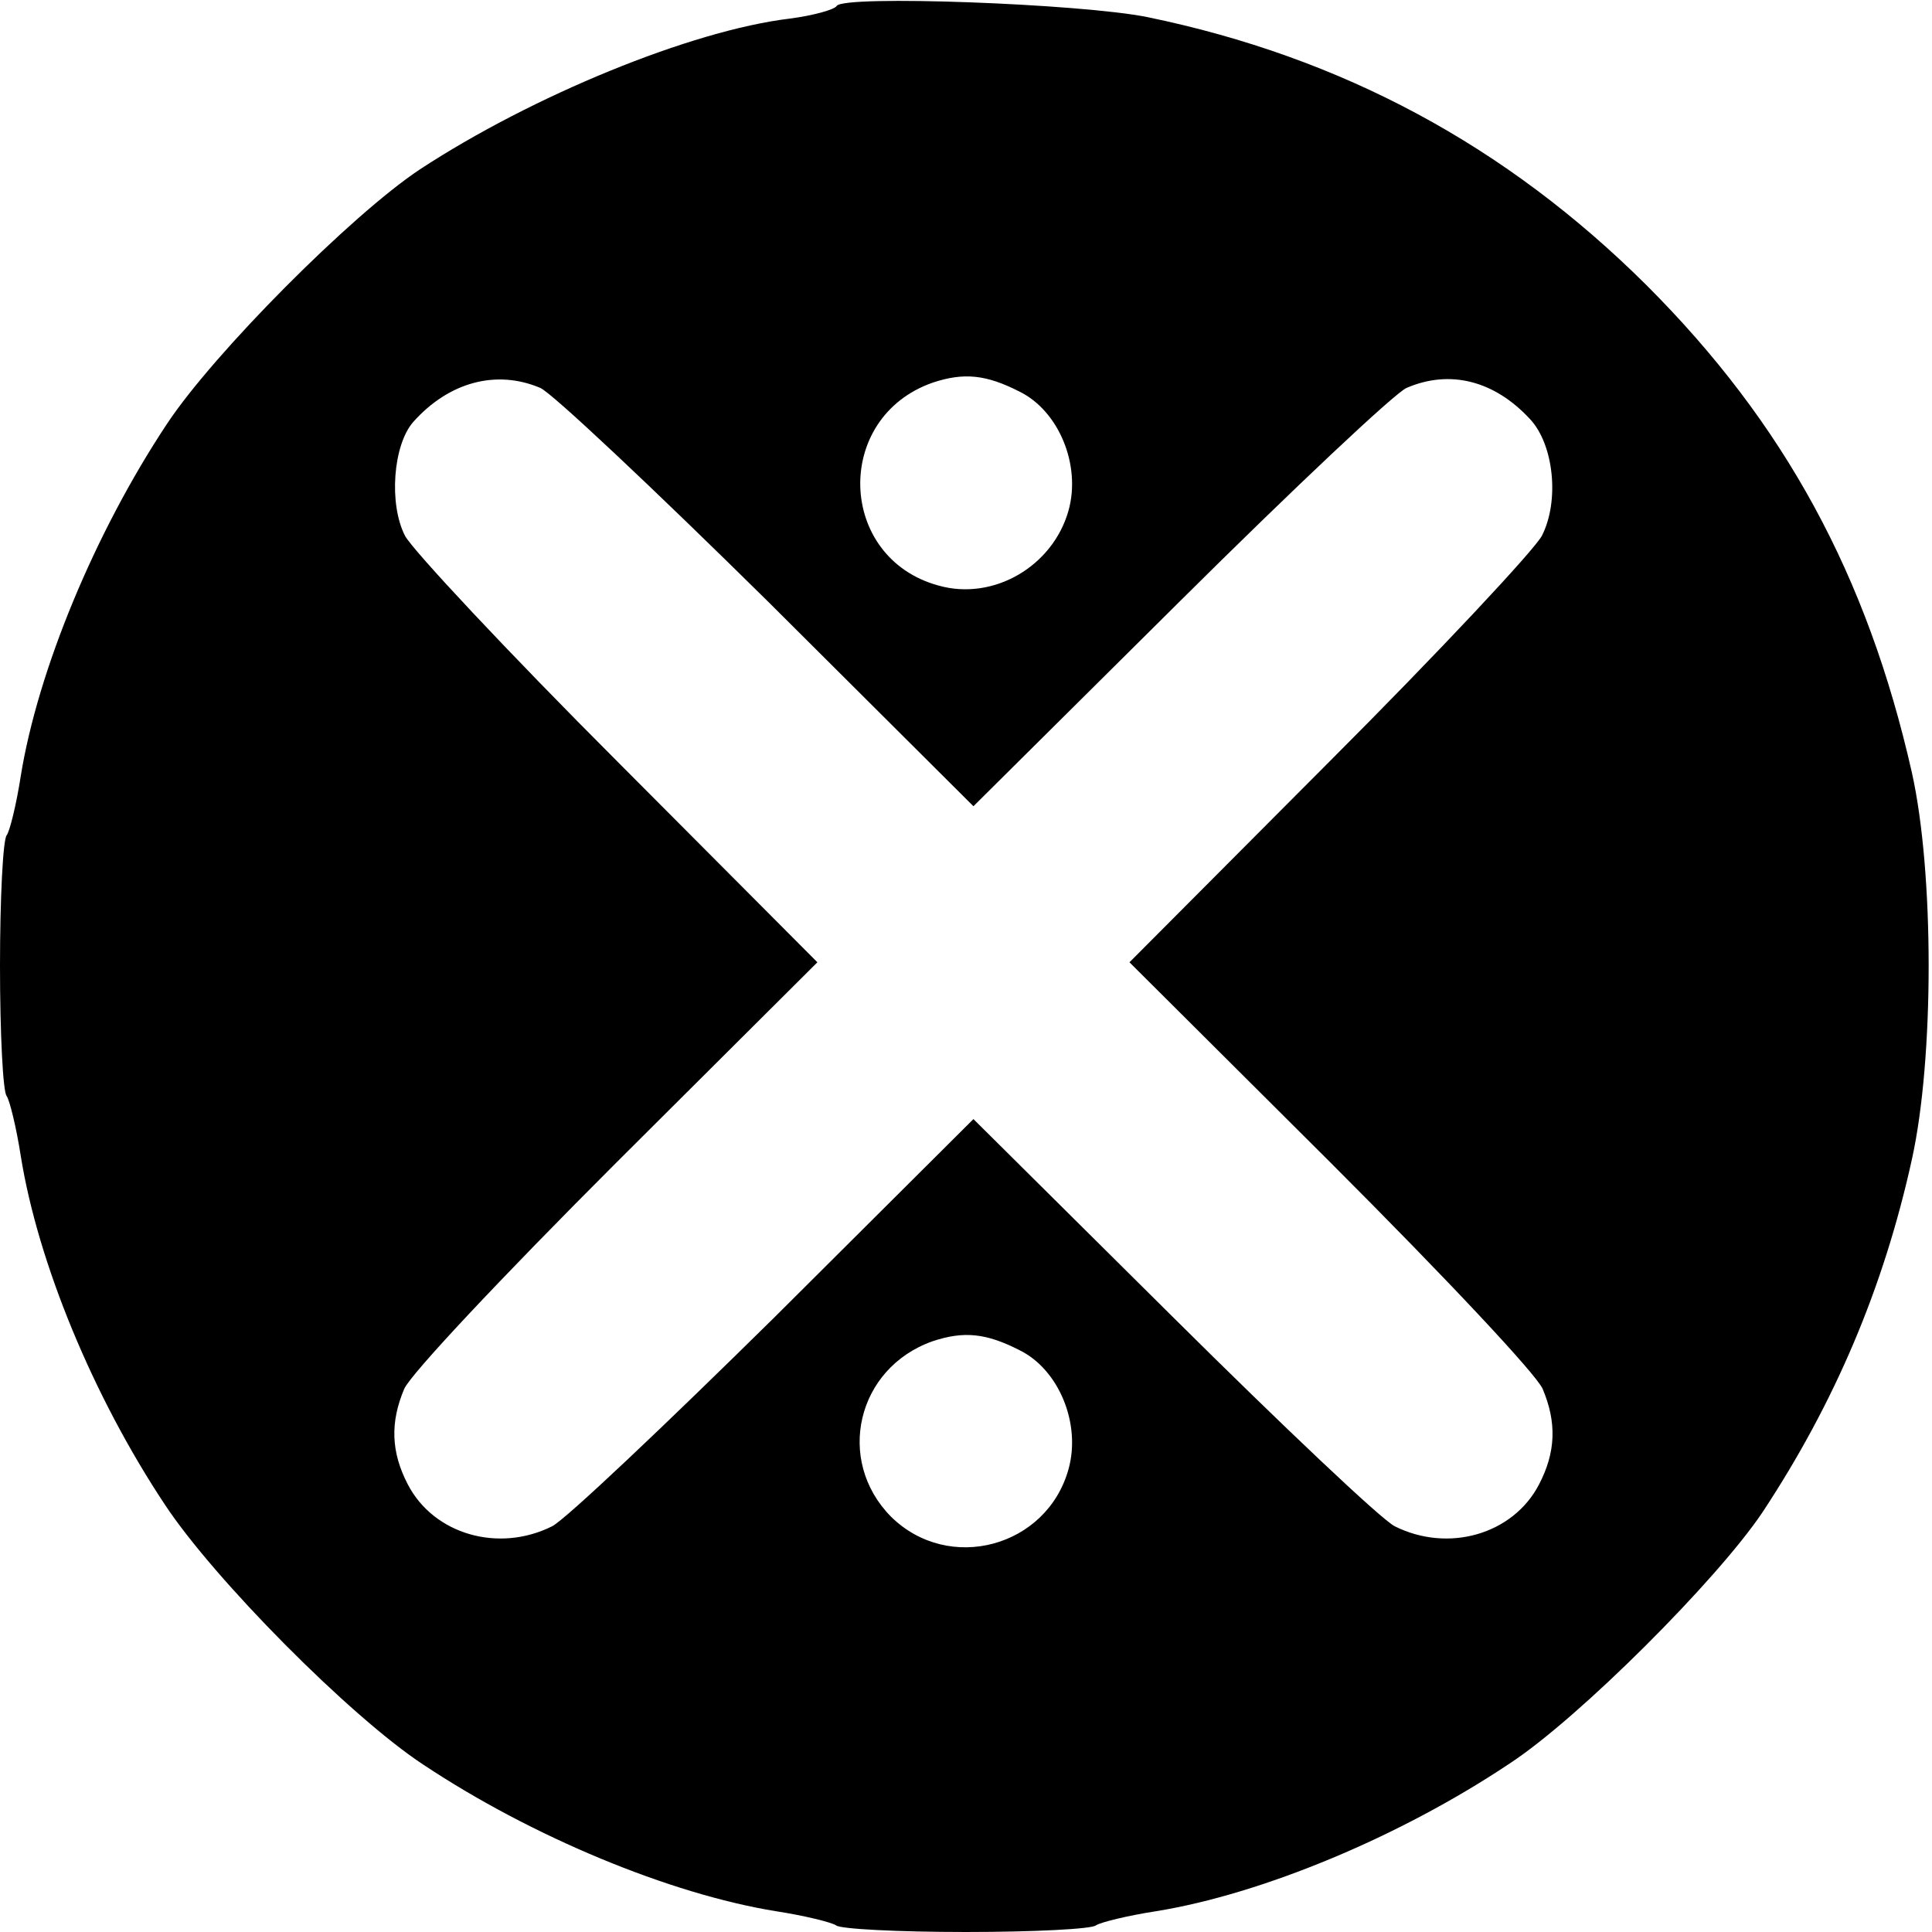 <?xml version="1.0" standalone="no"?>
<!DOCTYPE svg PUBLIC "-//W3C//DTD SVG 20010904//EN"
 "http://www.w3.org/TR/2001/REC-SVG-20010904/DTD/svg10.dtd">
<svg version="1.0" xmlns="http://www.w3.org/2000/svg"
 width="260pt" height="260pt" viewBox="0 0 260 260"
 preserveAspectRatio="xMidYMid meet">
<g transform="translate(0,260) scale(0.1,-0.1)"
fill="#000000" stroke="none">
<path d="M1126 2592 c-3 -5 -32 -13 -63 -17 -133 -16 -347 -104 -498 -203 -92
-61 -277 -247 -340 -342 -97 -146 -174 -332 -197 -474 -6 -39 -15 -75 -19 -80
-5 -6 -9 -85 -9 -176 0 -91 4 -170 9 -175 4 -6 13 -42 19 -81 23 -143 97 -323
194 -469 66 -100 249 -285 348 -350 146 -97 332 -174 474 -197 39 -6 75 -15
81 -19 5 -5 84 -9 175 -9 91 0 170 4 175 9 6 4 42 13 81 19 142 23 328 100
476 199 93 61 279 247 340 338 97 147 163 302 201 475 30 136 30 385 0 520
-60 266 -172 471 -357 656 -189 188 -410 307 -672 361 -89 18 -409 30 -418 15z
m246 -519 c53 -26 83 -99 66 -160 -21 -75 -101 -122 -175 -101 -136 37 -142
226 -8 273 42 14 72 11 117 -12z m-645 5 c15 -6 153 -136 306 -287 l277 -276
278 276 c152 151 290 281 305 287 58 25 118 10 166 -42 32 -34 40 -110 16
-157 -10 -19 -138 -156 -286 -304 l-269 -270 271 -270 c158 -158 276 -284 285
-304 19 -45 18 -85 -5 -129 -35 -67 -122 -92 -194 -56 -18 9 -152 136 -299
282 l-268 266 -267 -266 c-148 -146 -282 -273 -300 -282 -72 -36 -159 -11
-194 56 -23 44 -24 84 -5 129 9 20 127 146 285 304 l271 270 -269 270 c-148
148 -276 285 -286 304 -22 43 -16 122 11 153 48 54 112 71 171 46z m645 -1295
c53 -26 83 -99 66 -160 -29 -105 -161 -141 -239 -64 -75 76 -46 200 56 236 42
14 72 11 117 -12z"/>
</g>
</svg>
